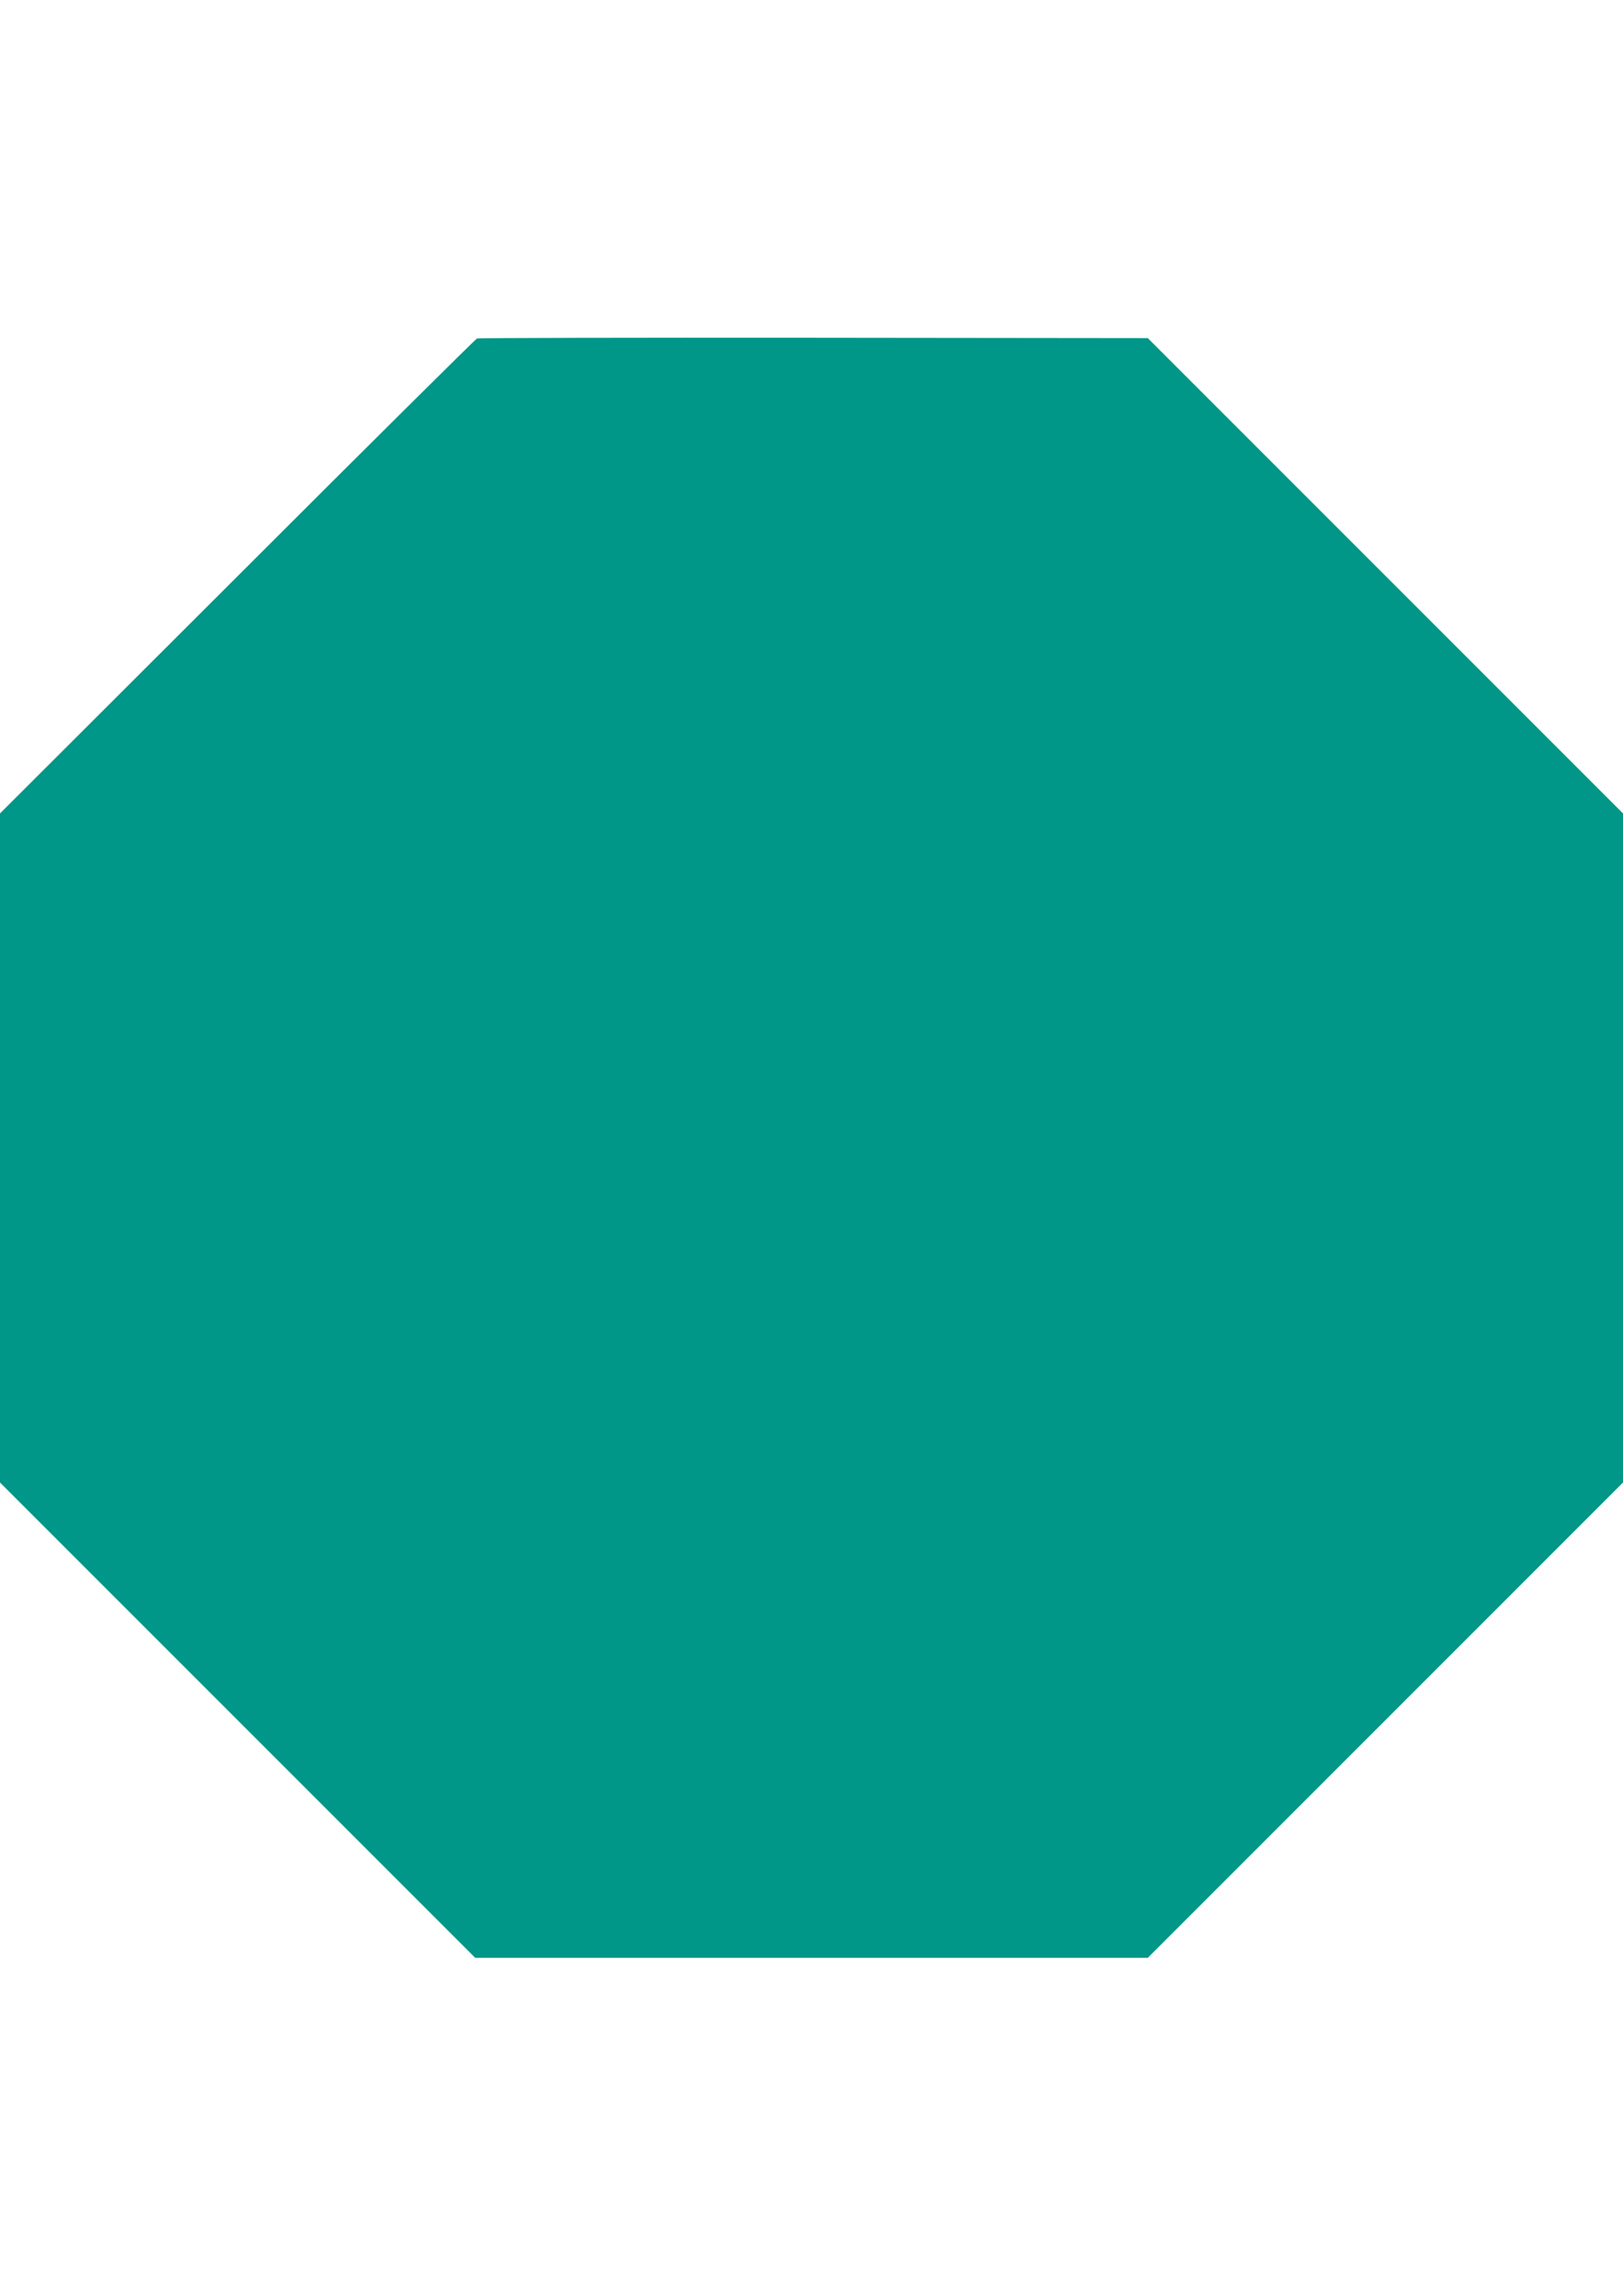<?xml version="1.0" standalone="no"?>
<!DOCTYPE svg PUBLIC "-//W3C//DTD SVG 20010904//EN"
 "http://www.w3.org/TR/2001/REC-SVG-20010904/DTD/svg10.dtd">
<svg version="1.0" xmlns="http://www.w3.org/2000/svg"
 width="905pt" height="1280pt" viewBox="0 0 905 1280"
 preserveAspectRatio="xMidYMid meet">
<g transform="translate(0,1280) scale(0.1,-0.1)"
fill="#009688" stroke="none">
<path d="M2660 10913 c-8 -3 -610 -600 -1337 -1327 l-1323 -1321 0 -1865 0
-1865 1325 -1325 1325 -1325 1875 0 1875 0 1325 1325 1325 1325 0 1865 0 1865
-1325 1325 -1325 1325 -1863 2 c-1024 1 -1869 -1 -1877 -4z"/>
</g>
</svg>

